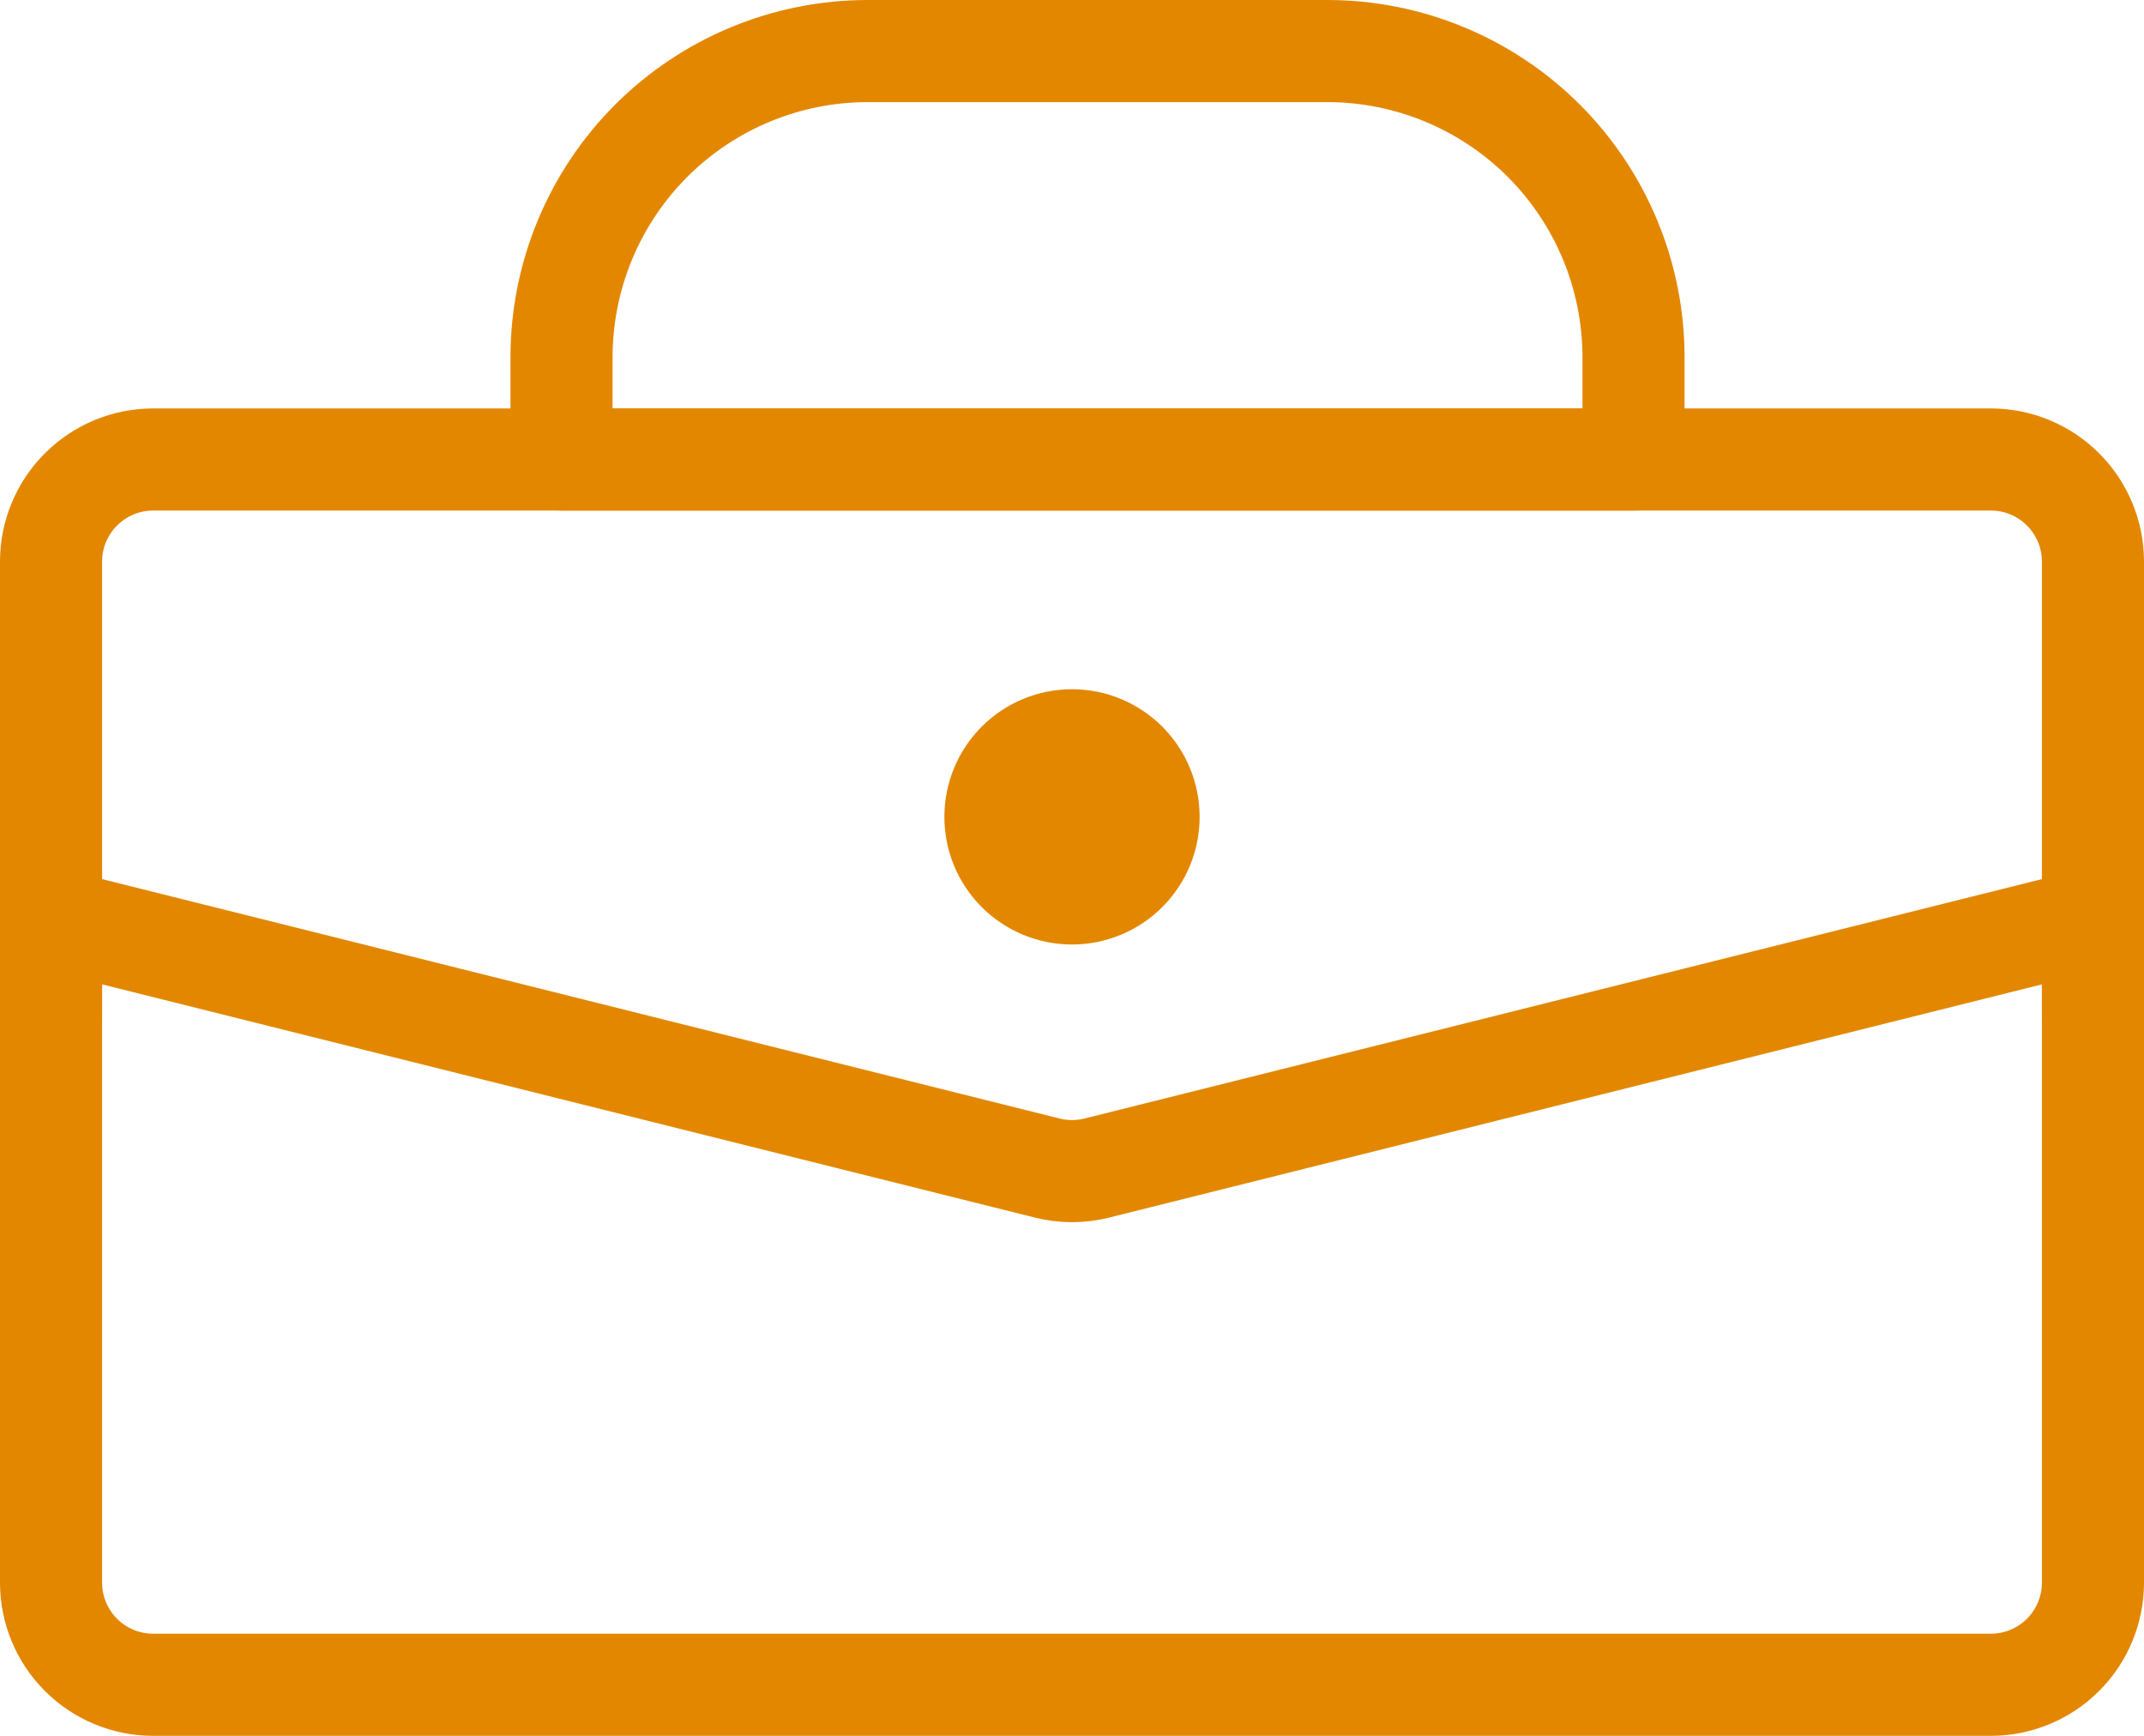 <svg width="42" height="34" viewBox="0 0 42 34" fill="none" xmlns="http://www.w3.org/2000/svg">
<path d="M11 7C11 5.409 11.632 3.883 12.757 2.757C13.883 1.632 15.409 1 17 1H26C27.591 1 29.117 1.632 30.243 2.757C31.368 3.883 32 5.409 32 7V9H11V7ZM1 18L20.515 22.879C20.833 22.959 21.167 22.959 21.485 22.879L41 18V31C41 31.53 40.789 32.039 40.414 32.414C40.039 32.789 39.53 33 39 33H3C2.47 33 1.961 32.789 1.586 32.414C1.211 32.039 1 31.53 1 31V18Z" stroke="#E38700" stroke-width="2" stroke-linecap="round" stroke-linejoin="round"/>
<path d="M41 20V11C41 10.47 40.789 9.961 40.414 9.586C40.039 9.211 39.53 9 39 9H3C2.47 9 1.961 9.211 1.586 9.586C1.211 9.961 1 10.47 1 11V20" stroke="#E38700" stroke-width="2" stroke-linecap="round" stroke-linejoin="round"/>
<path d="M23.5 16C23.5 16.663 23.237 17.299 22.768 17.768C22.299 18.237 21.663 18.5 21 18.5C20.337 18.5 19.701 18.237 19.232 17.768C18.763 17.299 18.5 16.663 18.5 16C18.5 15.337 18.763 14.701 19.232 14.232C19.701 13.763 20.337 13.5 21 13.5C21.663 13.5 22.299 13.763 22.768 14.232C23.237 14.701 23.5 15.337 23.5 16Z" fill="#E38700"/>
</svg>

